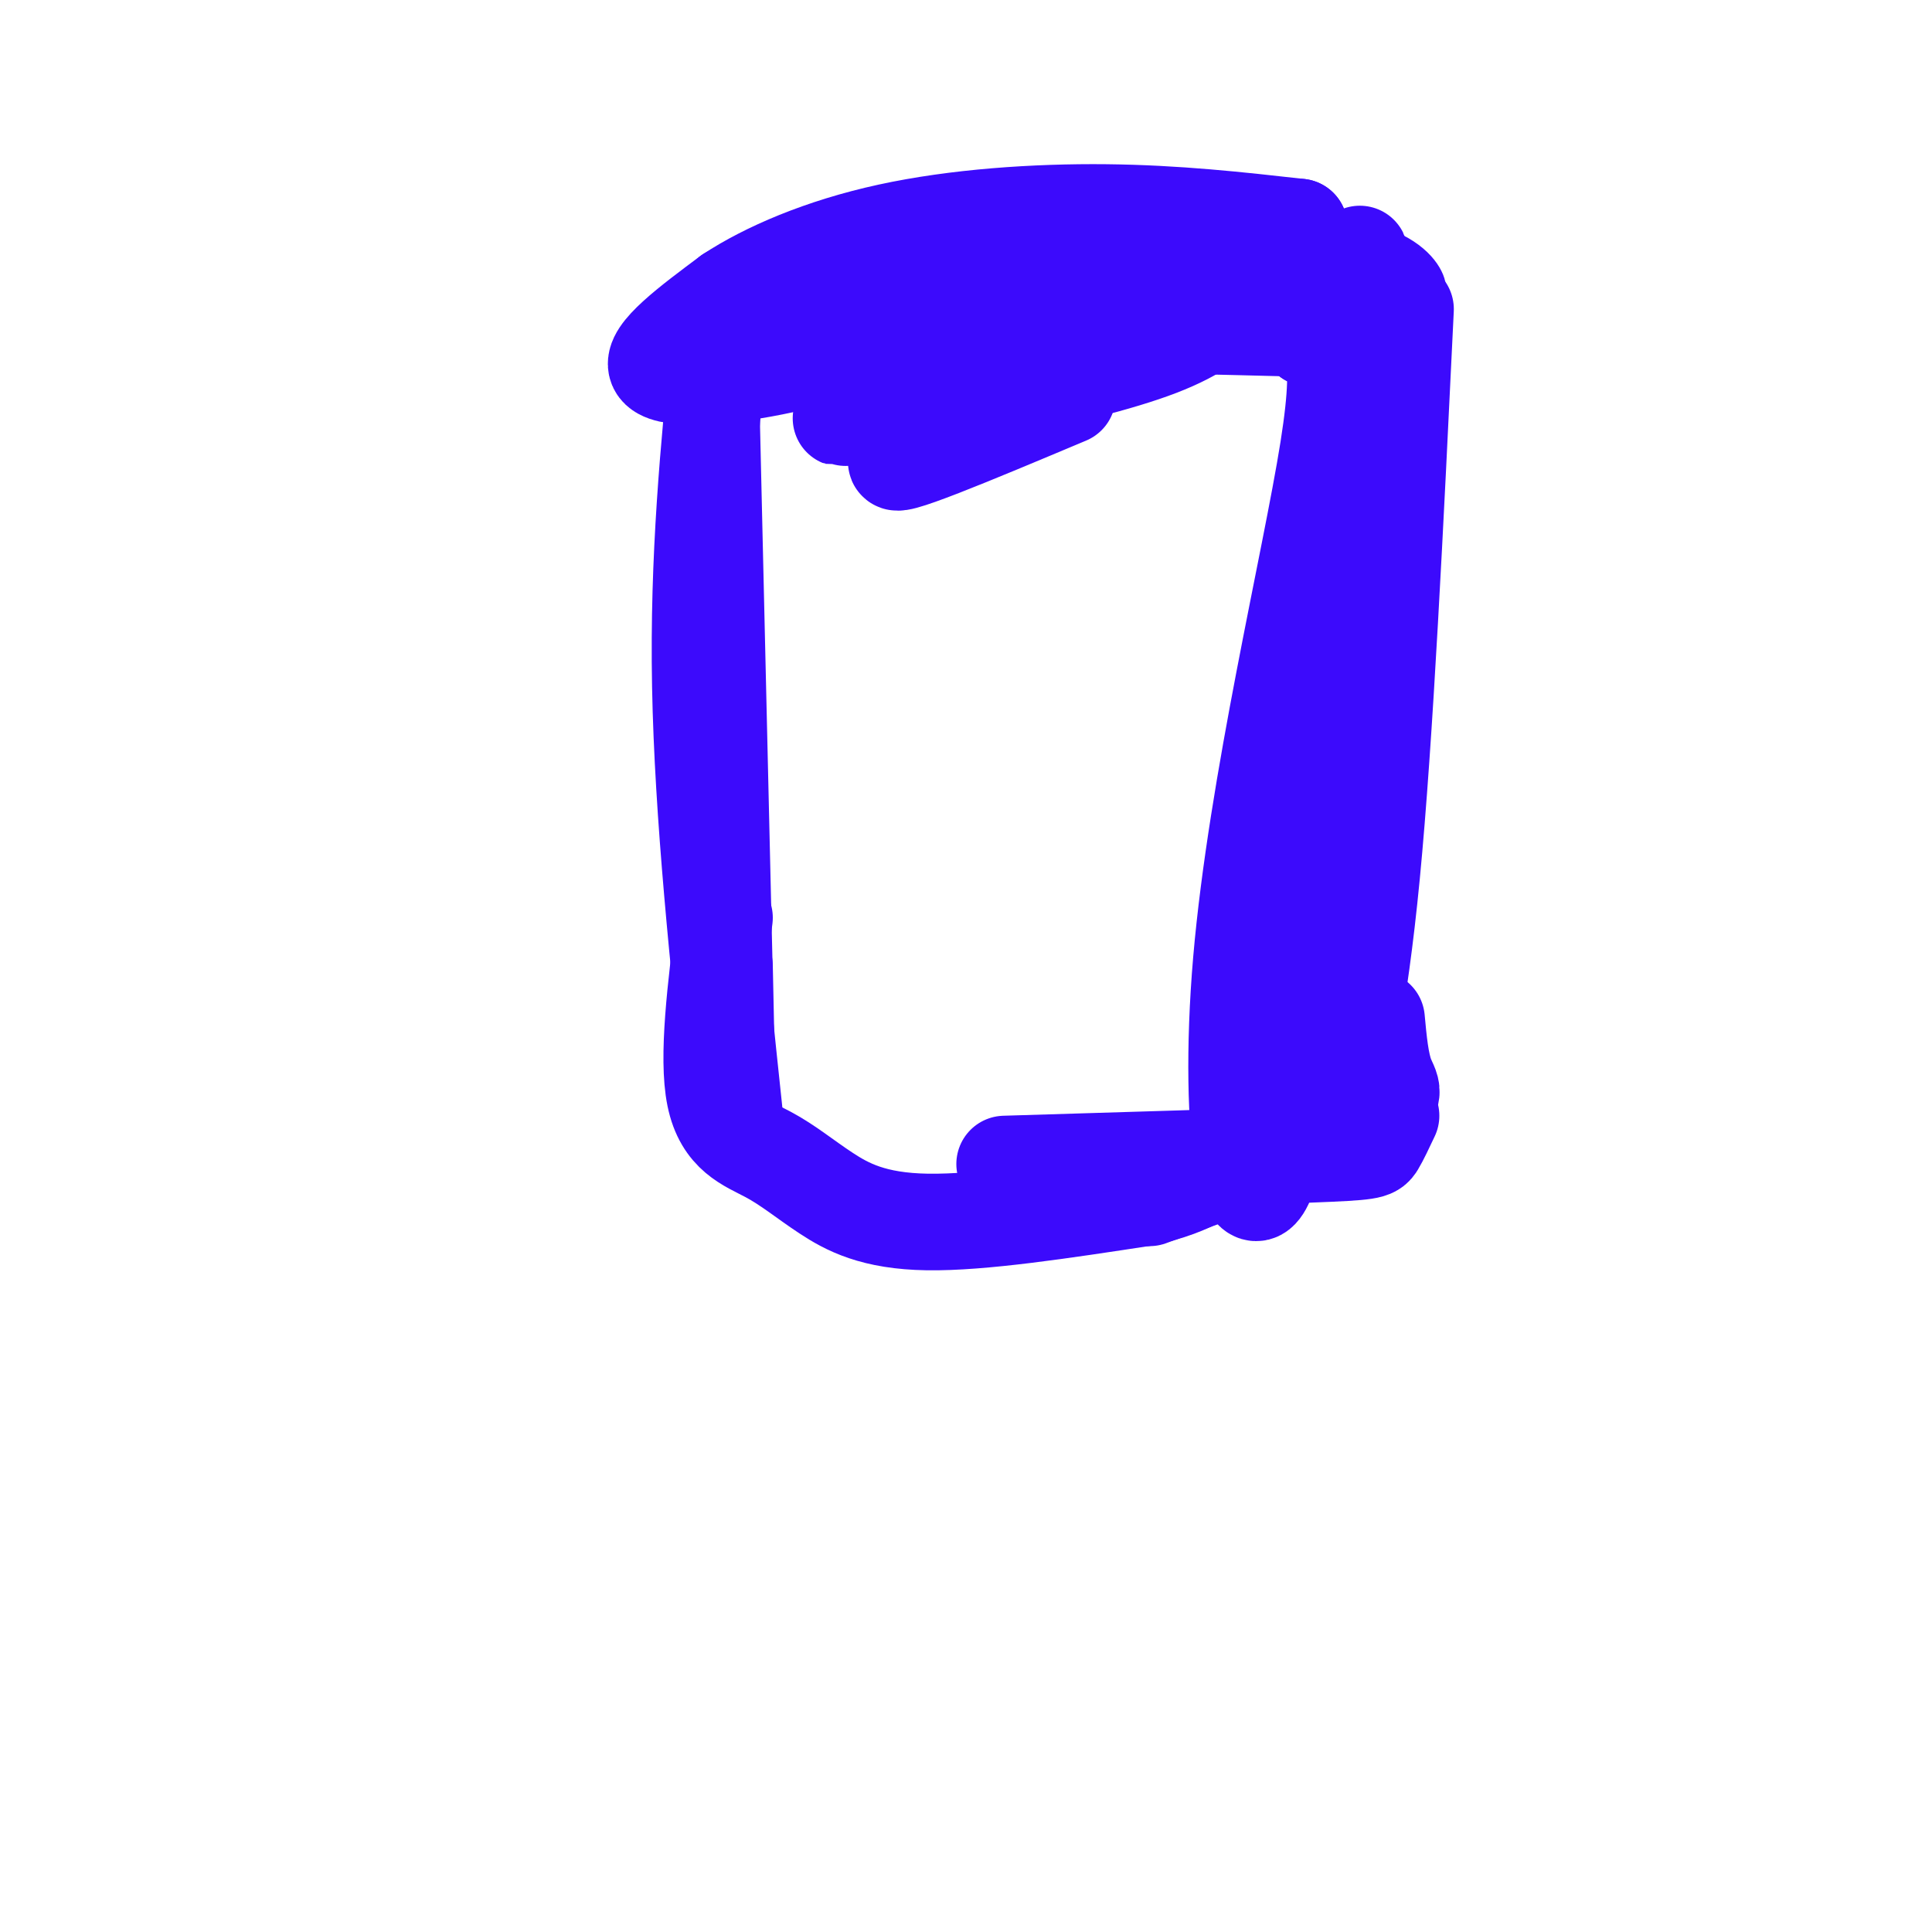 <svg viewBox='0 0 400 400' version='1.1' xmlns='http://www.w3.org/2000/svg' xmlns:xlink='http://www.w3.org/1999/xlink'><g fill='none' stroke='#3C0AFC' stroke-width='6' stroke-linecap='round' stroke-linejoin='round'><path d='M219,54c-5.393,-2.125 -10.786,-4.250 -23,-3c-12.214,1.250 -31.250,5.875 -38,9c-6.750,3.125 -1.214,4.750 16,6c17.214,1.250 46.107,2.125 75,3'/><path d='M249,69c12.341,0.780 5.694,1.231 3,0c-2.694,-1.231 -1.433,-4.144 -1,-6c0.433,-1.856 0.040,-2.653 -12,-5c-12.040,-2.347 -35.726,-6.242 -49,-7c-13.274,-0.758 -16.137,1.621 -19,4'/><path d='M171,55c-9.800,2.044 -24.800,5.156 -12,4c12.800,-1.156 53.400,-6.578 94,-12'/><path d='M253,47c18.437,-1.703 17.530,0.038 20,3c2.470,2.962 8.319,7.144 9,11c0.681,3.856 -3.805,7.388 -19,9c-15.195,1.612 -41.097,1.306 -67,1'/><path d='M196,71c-23.714,0.548 -49.500,1.417 -56,-1c-6.500,-2.417 6.286,-8.119 26,-12c19.714,-3.881 46.357,-5.940 73,-8'/><path d='M239,50c20.166,-1.934 34.080,-2.770 43,-1c8.920,1.770 12.844,6.144 14,9c1.156,2.856 -0.458,4.192 -3,6c-2.542,1.808 -6.012,4.088 -13,5c-6.988,0.912 -17.494,0.456 -28,0'/><path d='M252,69c-11.500,0.167 -26.250,0.583 -41,1'/></g>
<g fill='none' stroke='#3C0AFC' stroke-width='20' stroke-linecap='round' stroke-linejoin='round'><path d='M159,68c-3.022,-0.156 -6.044,-0.311 -3,-2c3.044,-1.689 12.156,-4.911 27,-8c14.844,-3.089 35.422,-6.044 56,-9'/><path d='M239,49c13.828,-1.740 20.397,-1.590 28,1c7.603,2.590 16.239,7.620 20,11c3.761,3.380 2.646,5.108 -1,6c-3.646,0.892 -9.823,0.946 -16,1'/><path d='M270,68c-14.900,-0.282 -44.148,-1.488 -65,0c-20.852,1.488 -33.306,5.670 -45,8c-11.694,2.330 -22.627,2.809 -24,0c-1.373,-2.809 6.813,-8.904 15,-15'/><path d='M151,61c7.583,-4.988 19.042,-9.958 33,-13c13.958,-3.042 30.417,-4.155 45,-4c14.583,0.155 27.292,1.577 40,3'/><path d='M269,47c-7.833,4.833 -47.417,15.417 -87,26'/><path d='M147,73c0.000,0.000 3.000,129.000 3,129'/><path d='M150,202c0.500,21.167 0.250,9.583 0,-2'/><path d='M149,70c-2.250,22.667 -4.500,45.333 -4,72c0.500,26.667 3.750,57.333 7,88'/><path d='M150,190c-1.823,14.466 -3.646,28.931 -2,37c1.646,8.069 6.761,9.740 11,12c4.239,2.260 7.603,5.108 12,8c4.397,2.892 9.828,5.826 21,6c11.172,0.174 28.086,-2.413 45,-5'/><path d='M237,248c10.500,-2.333 14.250,-5.667 18,-9'/><path d='M288,231c-1.111,2.356 -2.222,4.711 -3,6c-0.778,1.289 -1.222,1.511 -14,2c-12.778,0.489 -37.889,1.244 -63,2'/><path d='M238,248c17.978,-6.556 35.956,-13.111 44,-17c8.044,-3.889 6.156,-5.111 5,-8c-1.156,-2.889 -1.578,-7.444 -2,-12'/><path d='M291,64c-2.133,44.356 -4.267,88.711 -7,117c-2.733,28.289 -6.067,40.511 -7,44c-0.933,3.489 0.533,-1.756 2,-7'/><path d='M280,71c1.333,-15.417 2.667,-30.833 0,-3c-2.667,27.833 -9.333,98.917 -16,170'/><path d='M264,238c-5.179,23.524 -10.125,-2.667 -7,-39c3.125,-36.333 14.321,-82.810 18,-106c3.679,-23.190 -0.161,-23.095 -4,-23'/><path d='M271,70c-3.512,-6.892 -10.292,-12.620 -13,-12c-2.708,0.620 -1.344,7.590 -18,14c-16.656,6.410 -51.330,12.260 -62,14c-10.670,1.740 2.665,-0.630 16,-3'/><path d='M194,83c10.798,-3.905 29.792,-12.167 26,-9c-3.792,3.167 -30.369,17.762 -34,21c-3.631,3.238 15.685,-4.881 35,-13'/></g>
</svg>